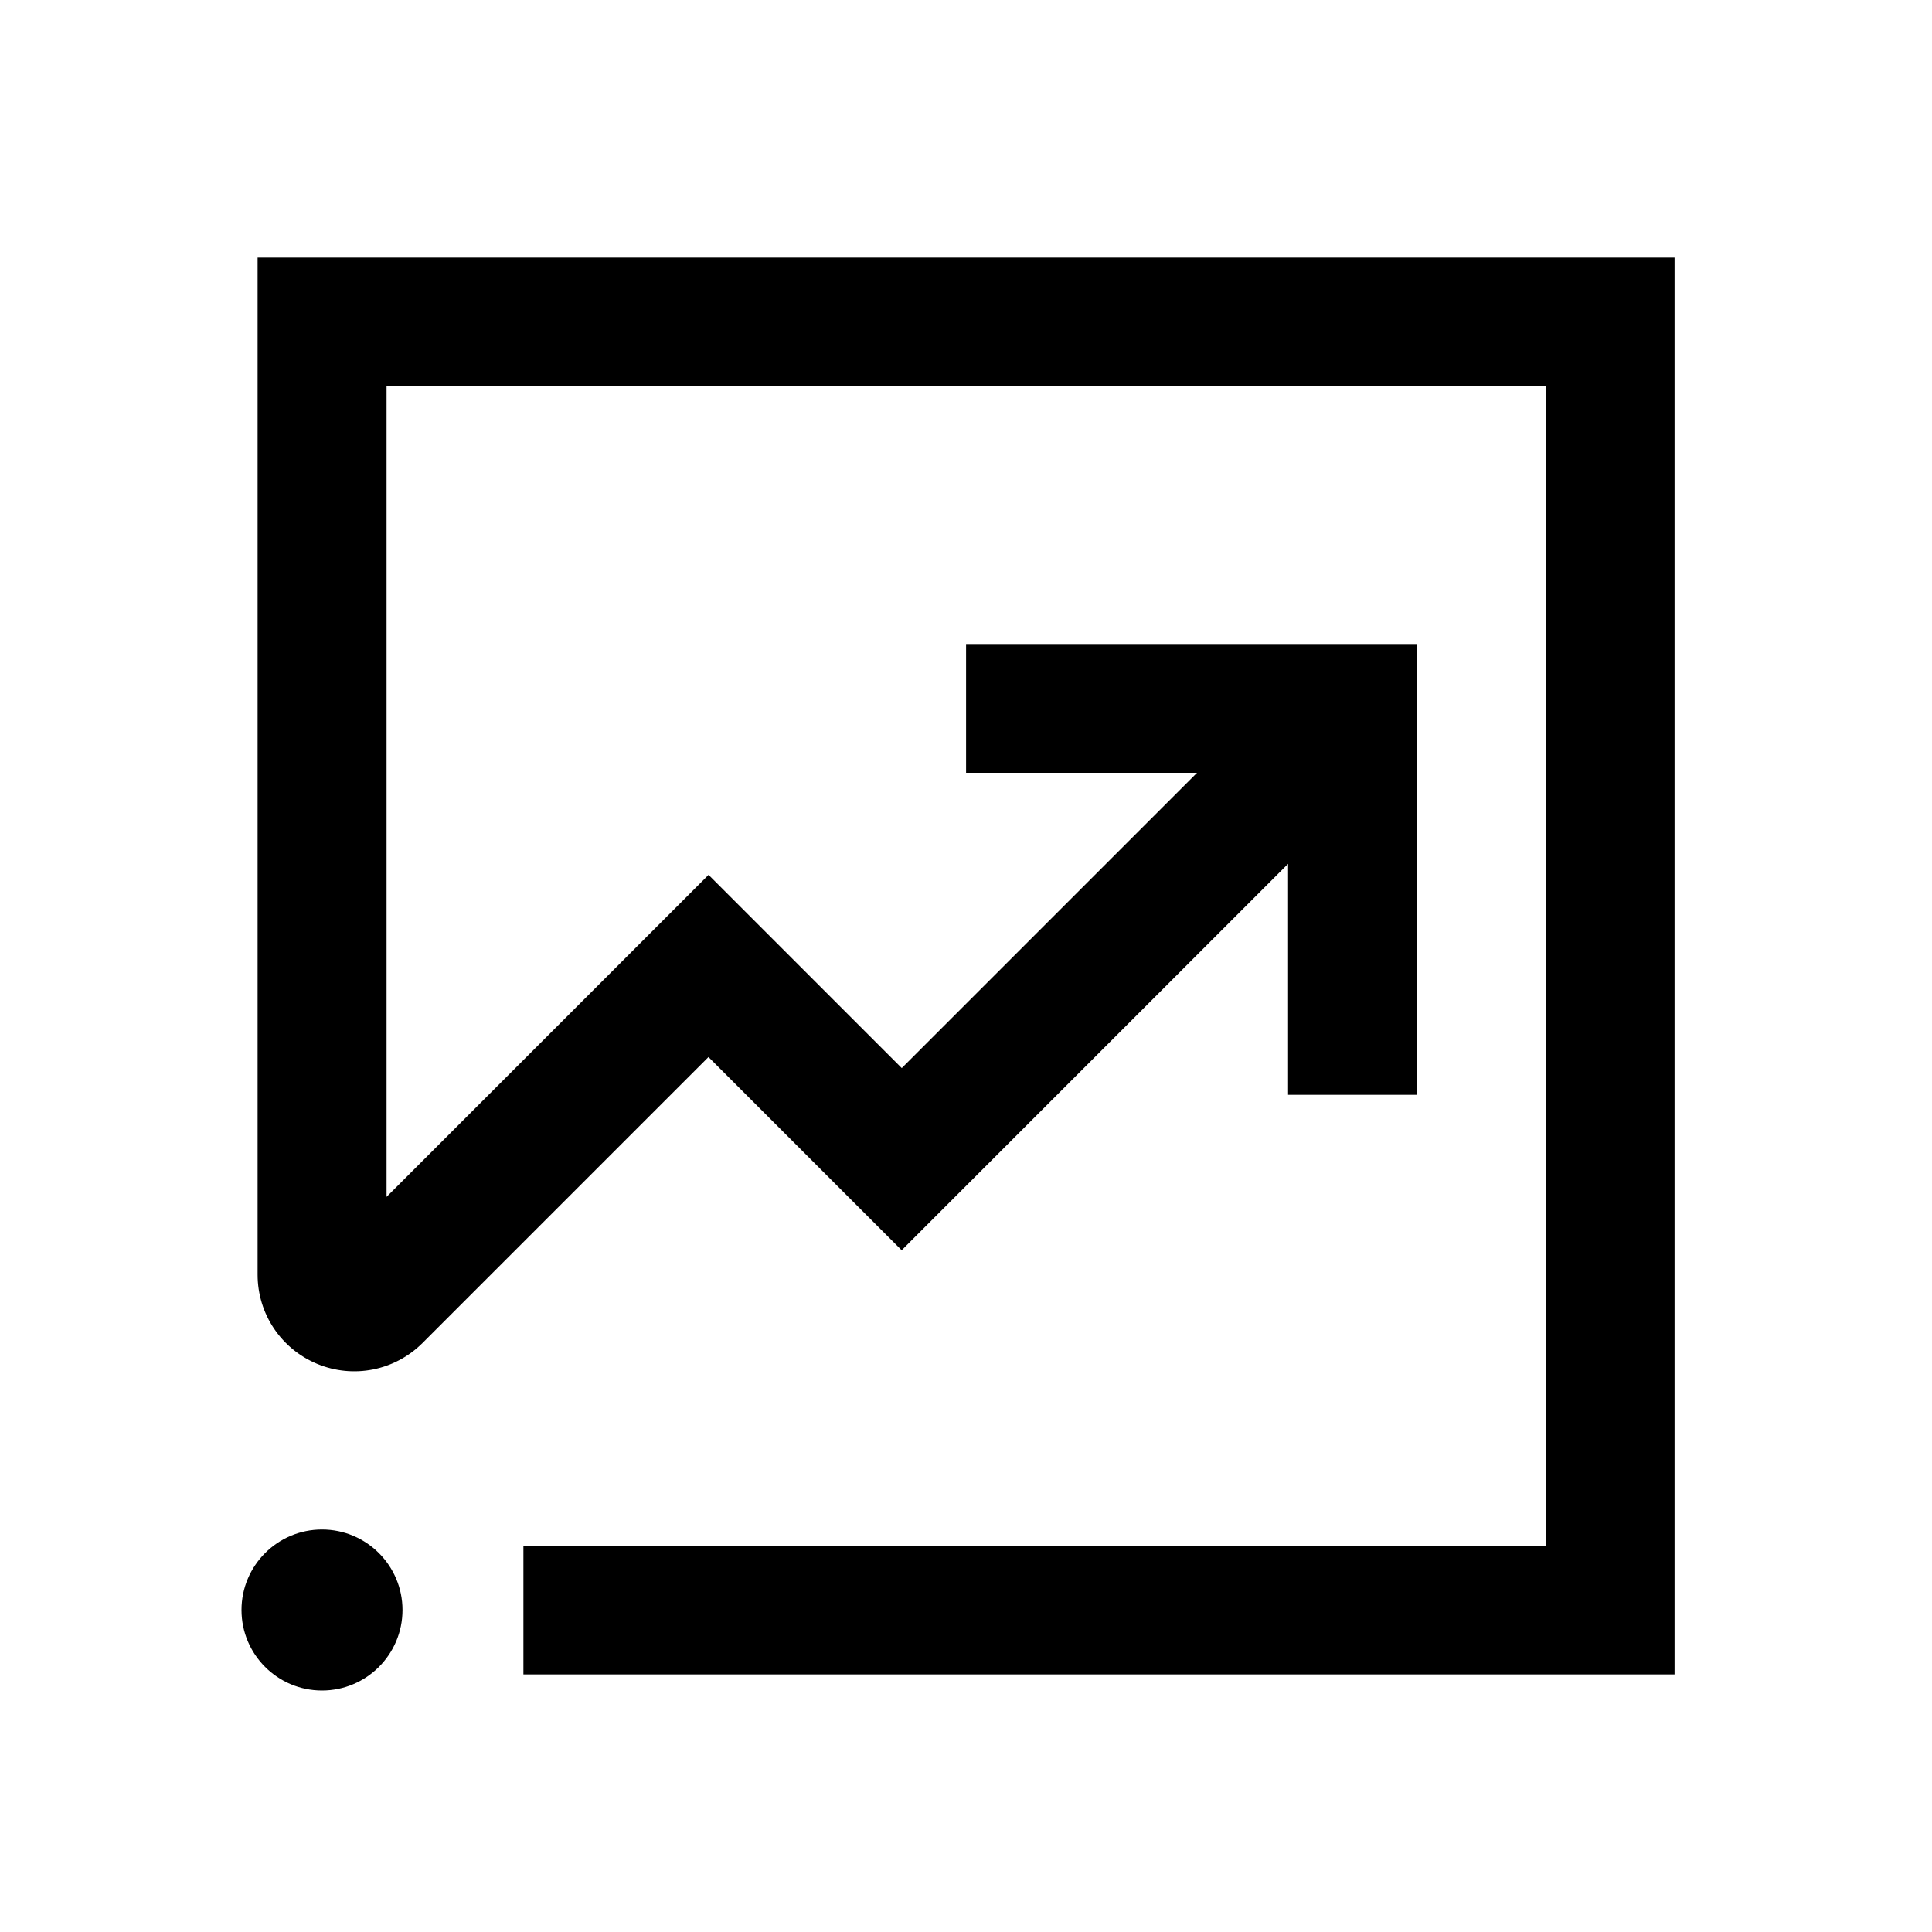 <svg width="24" height="24" viewBox="0 0 24 24" xmlns="http://www.w3.org/2000/svg">
<path d="M4 21C4.552 21 5 20.552 5 20C5 19.448 4.552 19 4 19C3.448 19 3 19.448 3 20C3 20.552 3.448 21 4 21Z"/>
<path d="M3.2 3.2V15.834C3.2 16.321 3.491 16.756 3.941 16.943C4.391 17.129 4.904 17.027 5.249 16.683L8.801 13.131L11.201 15.531L16.001 10.731V13.6H17.601V8H12.001V9.6H14.87L11.202 13.268L8.802 10.868L4.802 14.868V4.8H19.202V19.2H6.502V20.8H20.802V3.2H3.2Z"/>
</svg>
